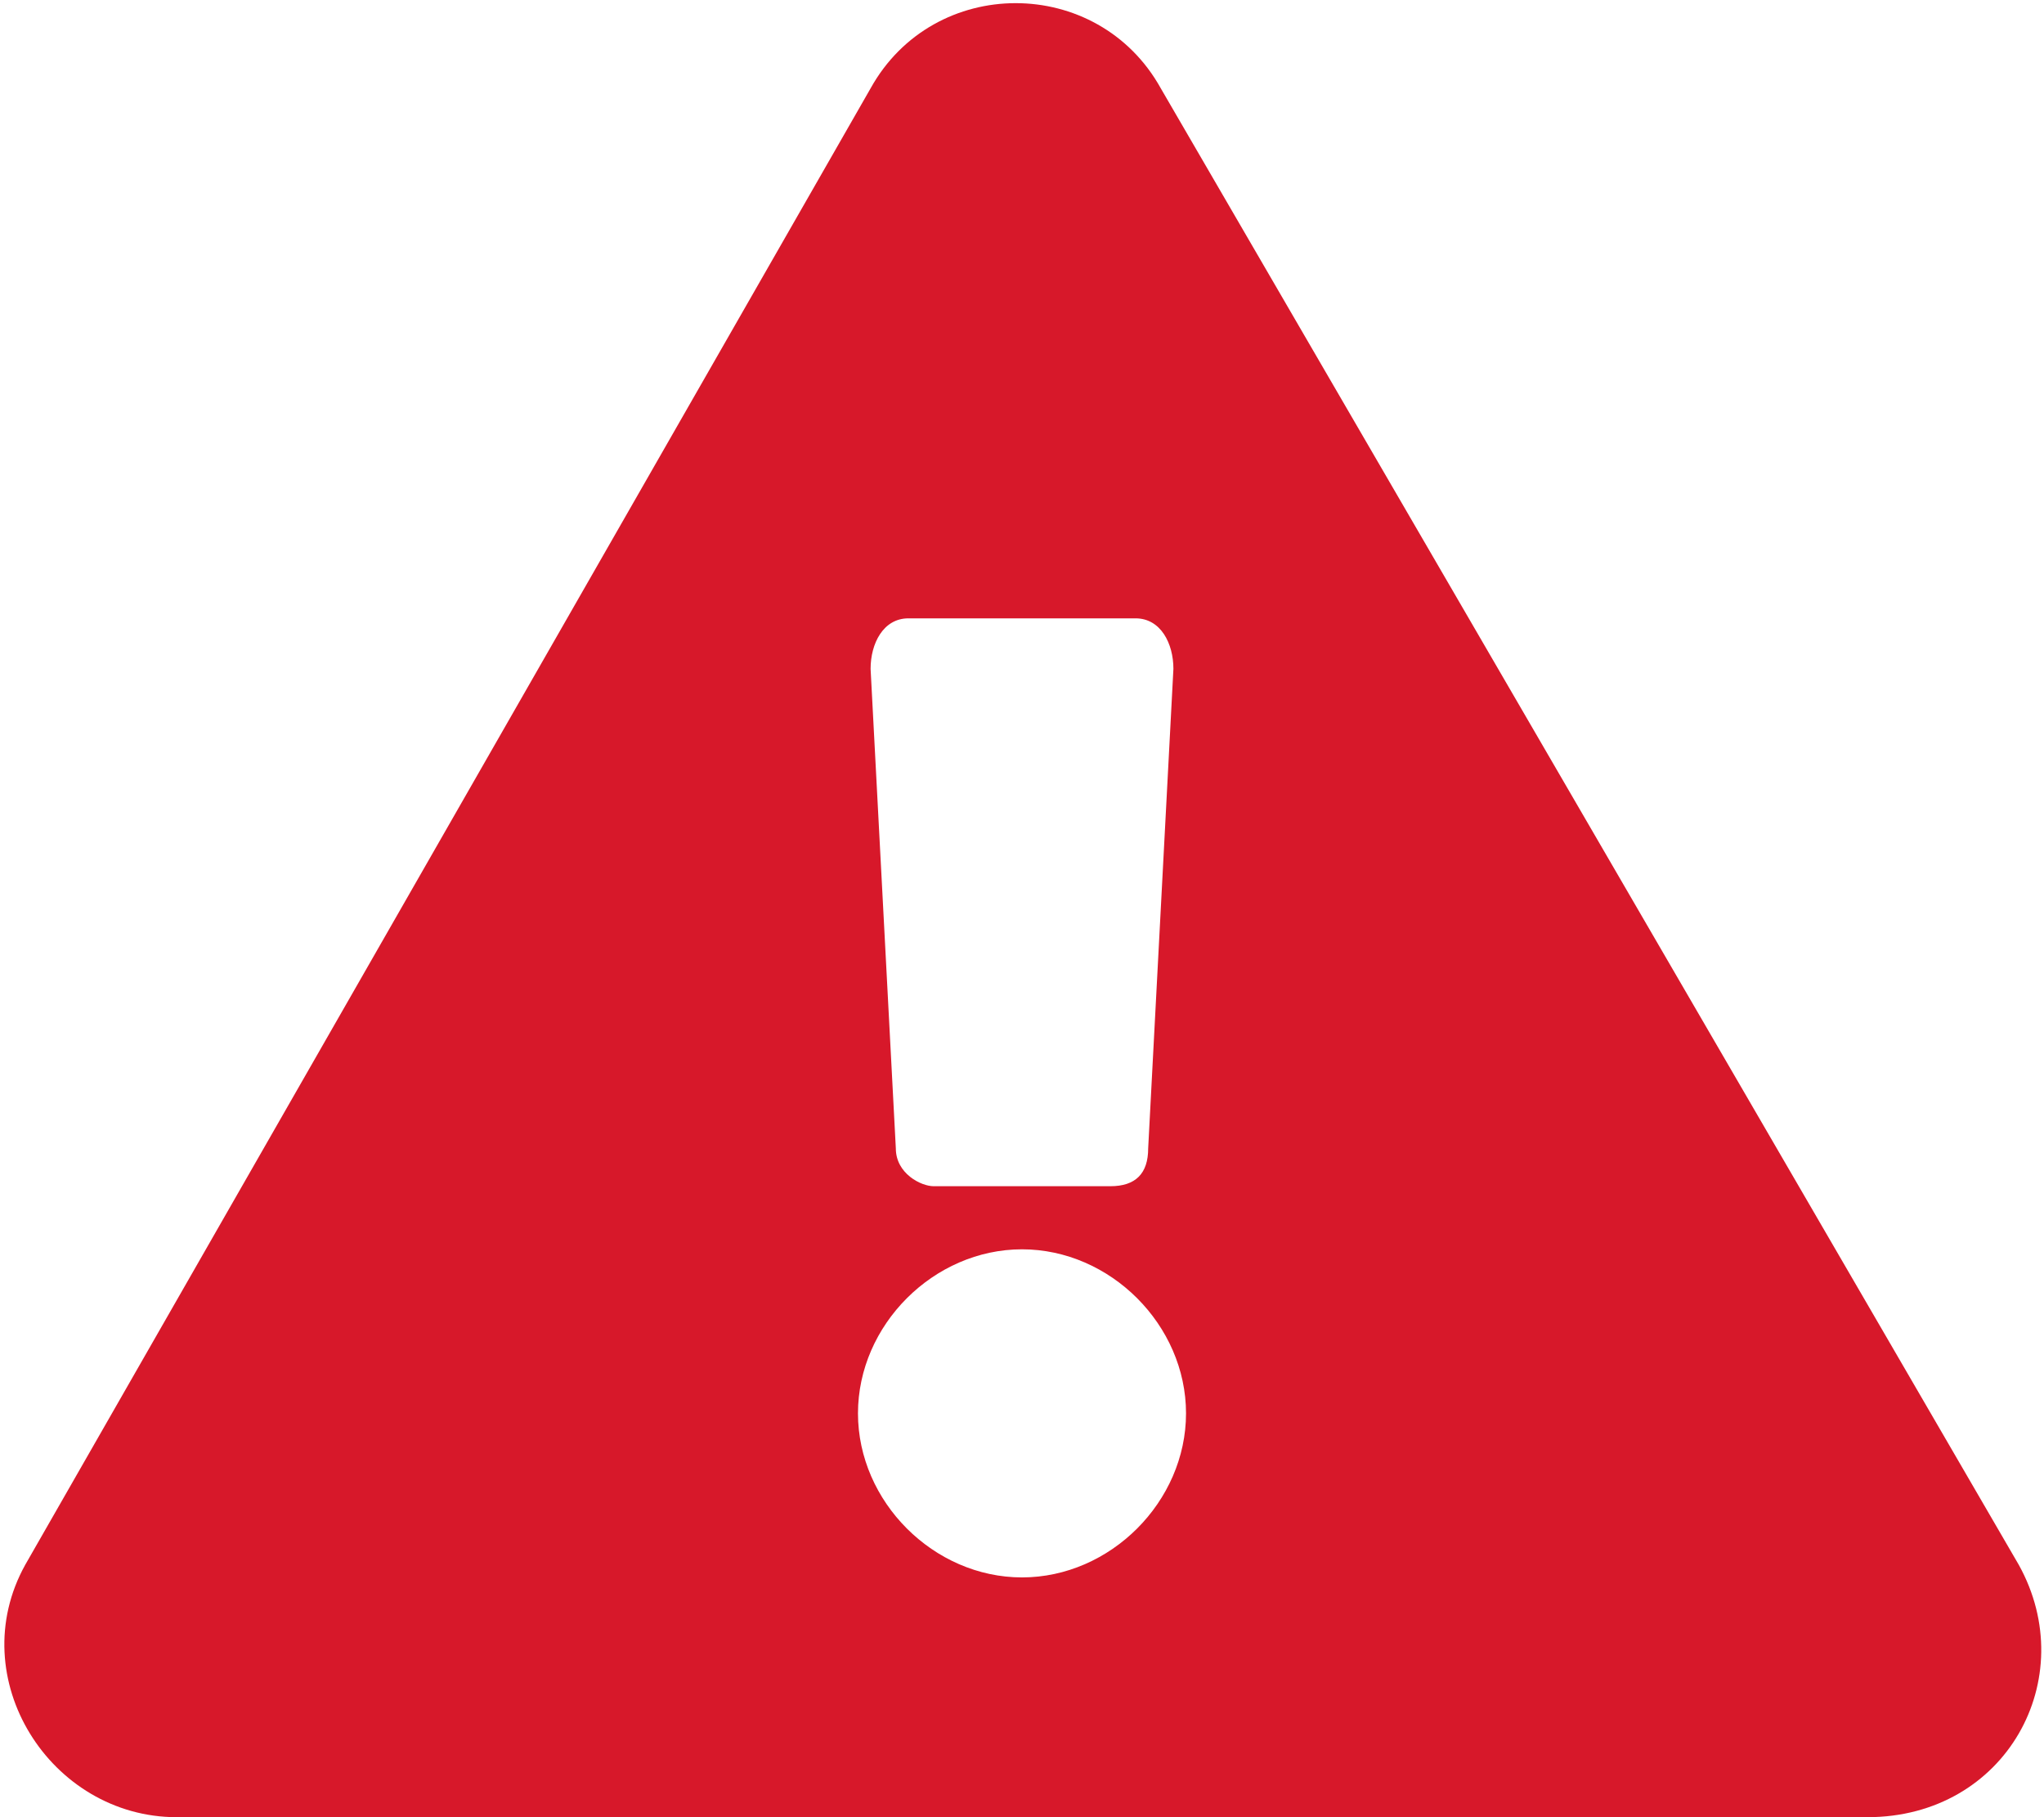 <?xml version="1.0" encoding="utf-8"?>
<!-- Generator: Adobe Illustrator 25.2.1, SVG Export Plug-In . SVG Version: 6.00 Build 0)  -->
<svg version="1.1" id="Layer_1" focusable="false" xmlns="http://www.w3.org/2000/svg" xmlns:xlink="http://www.w3.org/1999/xlink"
	 x="0px" y="0px" viewBox="0 0 16.2 14.4" style="enable-background:new 0 0 16.2 14.4;" xml:space="preserve">
<style type="text/css">
	.st0{fill:#D7182A;}
</style>
<path class="st0" d="M16,12.4c0.5,0.9-0.1,2-1.2,2H1.4c-1,0-1.7-1.1-1.2-2L6.9,0.7c0.5-0.9,1.8-0.9,2.3,0L16,12.4L16,12.4z M8.1,9.9
	c-0.7,0-1.3,0.6-1.3,1.3s0.6,1.3,1.3,1.3s1.3-0.6,1.3-1.3S8.8,9.9,8.1,9.9z M6.9,5.3l0.2,3.8c0,0.2,0.2,0.3,0.3,0.3h1.4
	c0.2,0,0.3-0.1,0.3-0.3l0.2-3.8c0-0.2-0.1-0.4-0.3-0.4H7.2C7,4.9,6.9,5.1,6.9,5.3L6.9,5.3z"/>
</svg>
